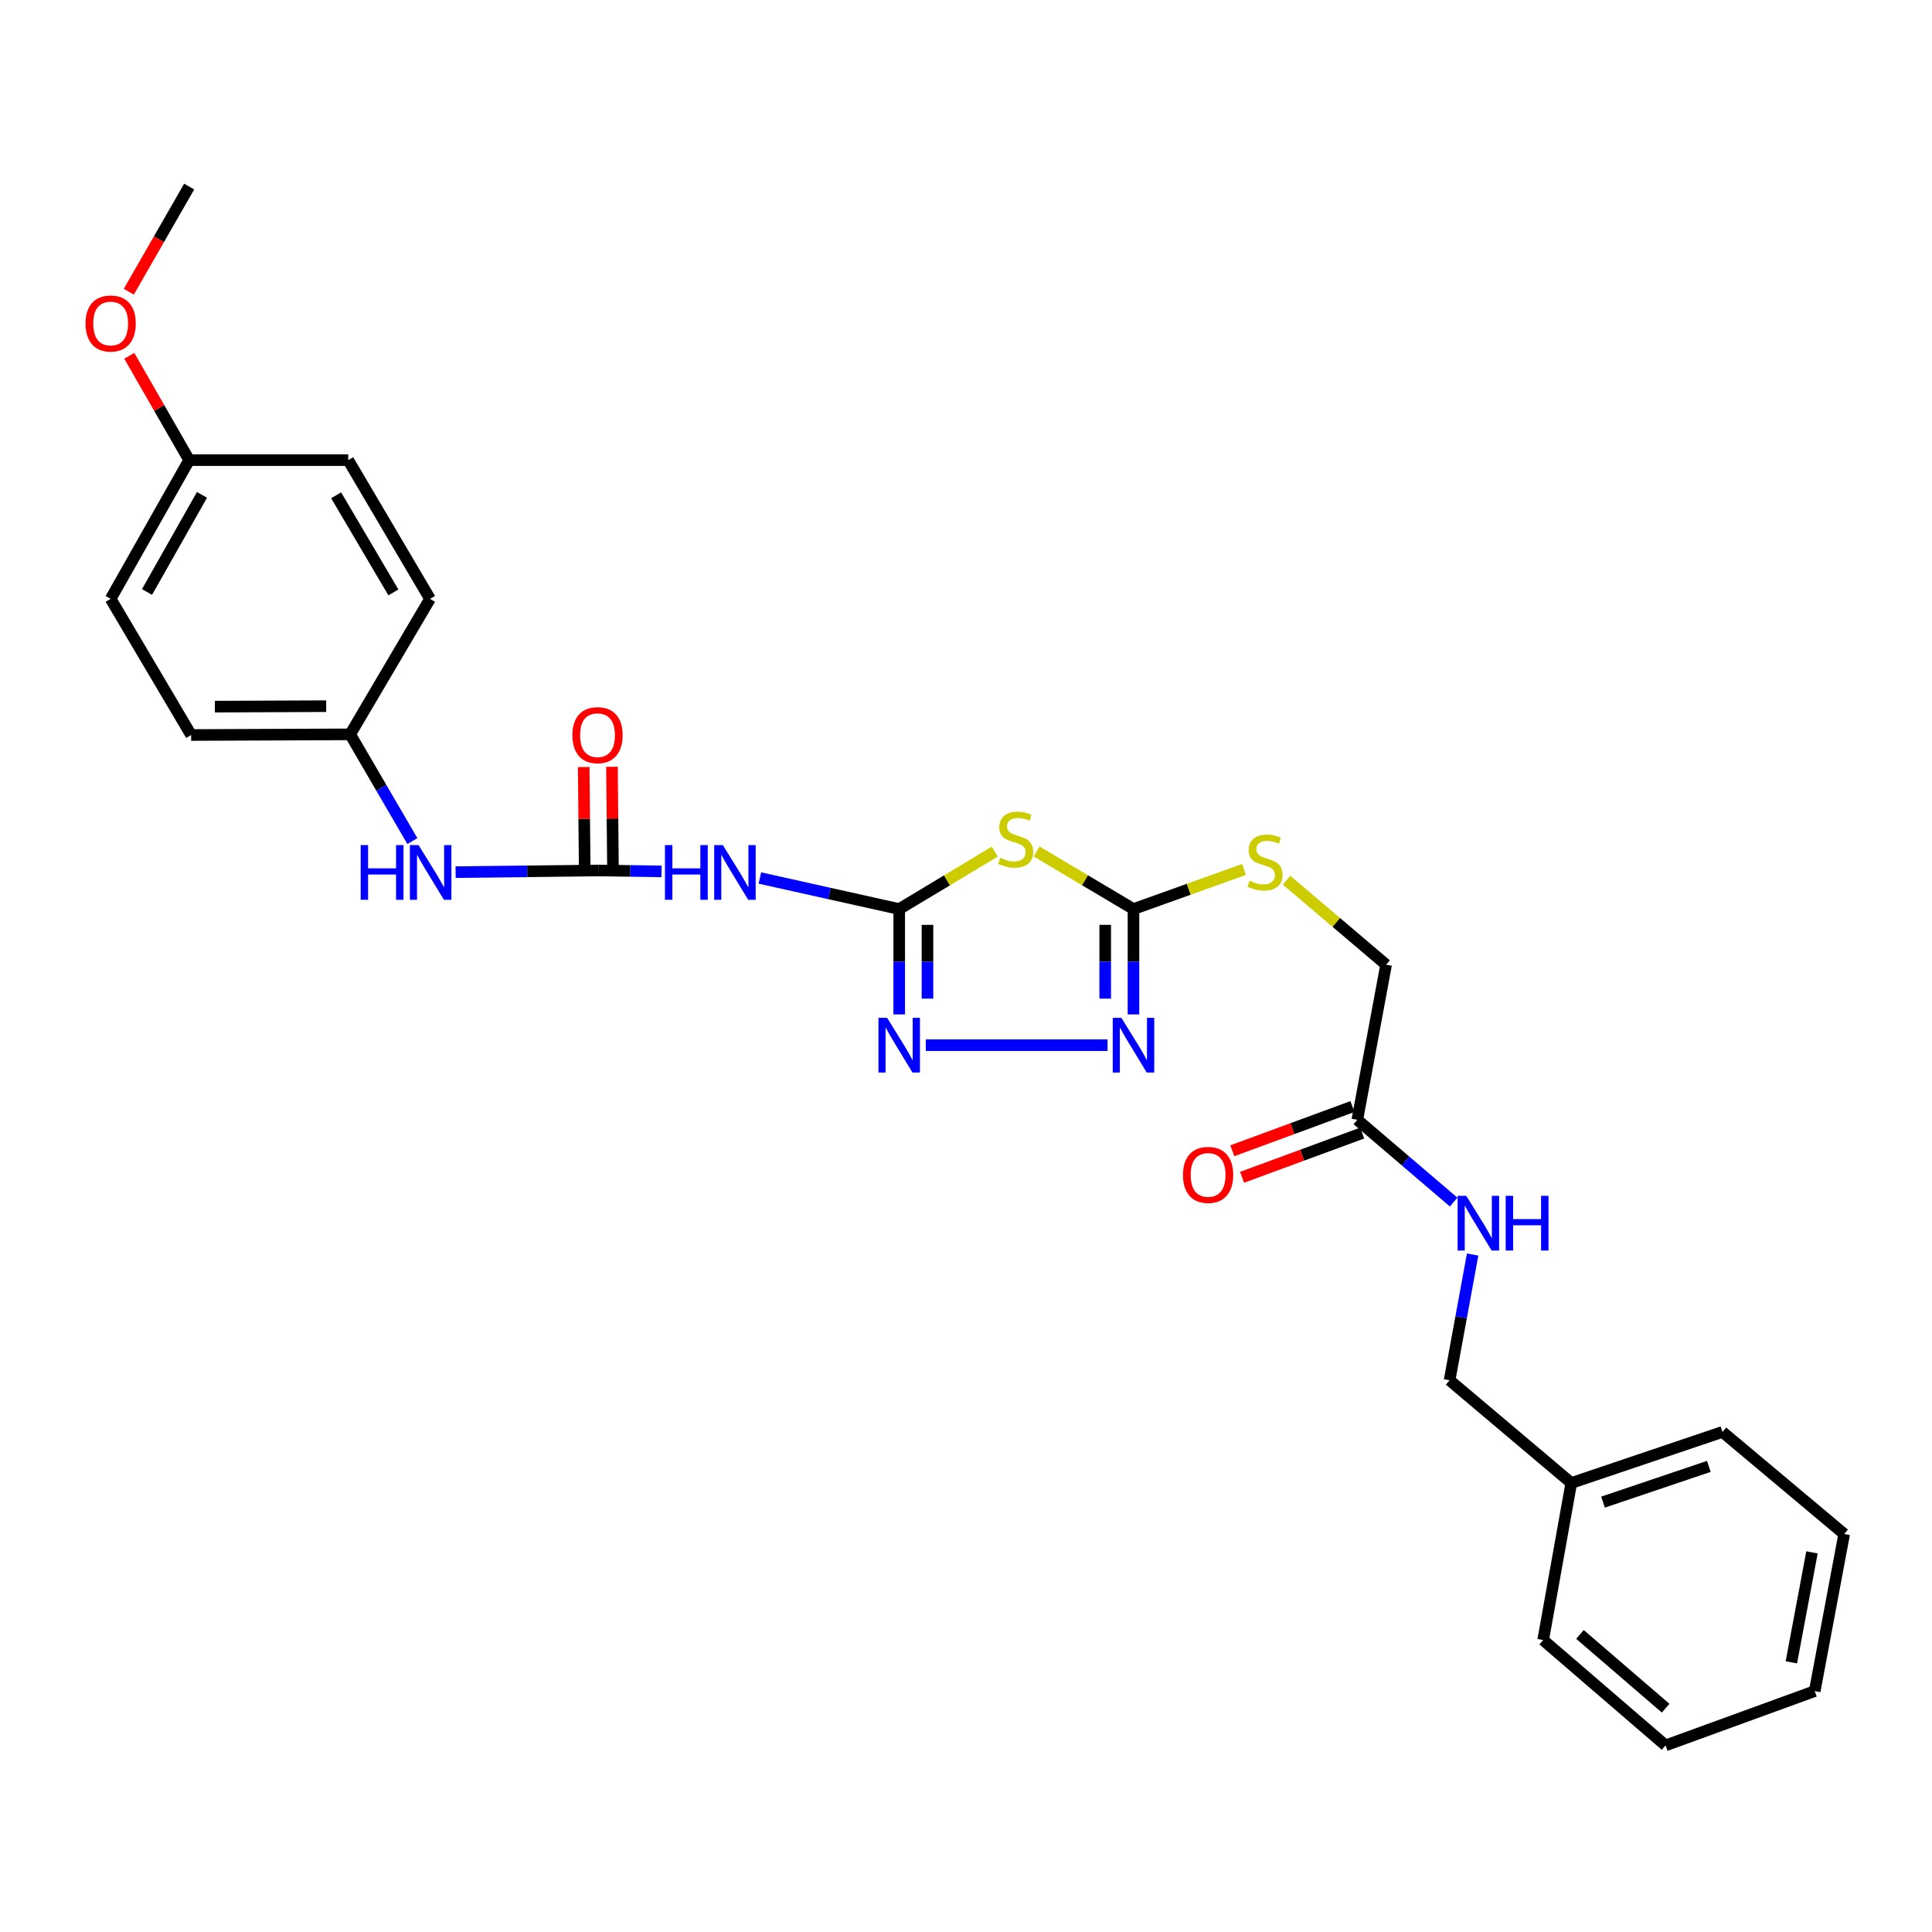 <?xml version='1.0' encoding='iso-8859-1'?>
<svg version='1.1' baseProfile='full'
              xmlns='http://www.w3.org/2000/svg'
                      xmlns:rdkit='http://www.rdkit.org/xml'
                      xmlns:xlink='http://www.w3.org/1999/xlink'
                  xml:space='preserve'
width='1000px' height='1000px' viewBox='0 0 1000 1000'>
<!-- END OF HEADER -->
<rect style='opacity:1.0;fill:#FFFFFF;stroke:none' width='1000' height='1000' x='0' y='0'> </rect>
<path class='bond-0' d='M 465.429,470.527 L 490.154,455.666' style='fill:none;fill-rule:evenodd;stroke:#000000;stroke-width:6px;stroke-linecap:butt;stroke-linejoin:miter;stroke-opacity:1' />
<path class='bond-0' d='M 490.154,455.666 L 514.878,440.805' style='fill:none;fill-rule:evenodd;stroke:#CCCC00;stroke-width:6px;stroke-linecap:butt;stroke-linejoin:miter;stroke-opacity:1' />
<path class='bond-2' d='M 465.429,470.527 L 465.429,497.794' style='fill:none;fill-rule:evenodd;stroke:#000000;stroke-width:6px;stroke-linecap:butt;stroke-linejoin:miter;stroke-opacity:1' />
<path class='bond-2' d='M 465.429,497.794 L 465.429,525.062' style='fill:none;fill-rule:evenodd;stroke:#0000FF;stroke-width:6px;stroke-linecap:butt;stroke-linejoin:miter;stroke-opacity:1' />
<path class='bond-2' d='M 480.06,478.707 L 480.06,497.794' style='fill:none;fill-rule:evenodd;stroke:#000000;stroke-width:6px;stroke-linecap:butt;stroke-linejoin:miter;stroke-opacity:1' />
<path class='bond-2' d='M 480.06,497.794 L 480.06,516.882' style='fill:none;fill-rule:evenodd;stroke:#0000FF;stroke-width:6px;stroke-linecap:butt;stroke-linejoin:miter;stroke-opacity:1' />
<path class='bond-4' d='M 465.429,470.527 L 429.372,462.489' style='fill:none;fill-rule:evenodd;stroke:#000000;stroke-width:6px;stroke-linecap:butt;stroke-linejoin:miter;stroke-opacity:1' />
<path class='bond-4' d='M 429.372,462.489 L 393.316,454.451' style='fill:none;fill-rule:evenodd;stroke:#0000FF;stroke-width:6px;stroke-linecap:butt;stroke-linejoin:miter;stroke-opacity:1' />
<path class='bond-1' d='M 536.57,440.74 L 561.629,455.634' style='fill:none;fill-rule:evenodd;stroke:#CCCC00;stroke-width:6px;stroke-linecap:butt;stroke-linejoin:miter;stroke-opacity:1' />
<path class='bond-1' d='M 561.629,455.634 L 586.688,470.527' style='fill:none;fill-rule:evenodd;stroke:#000000;stroke-width:6px;stroke-linecap:butt;stroke-linejoin:miter;stroke-opacity:1' />
<path class='bond-8' d='M 586.688,470.527 L 615.293,460.28' style='fill:none;fill-rule:evenodd;stroke:#000000;stroke-width:6px;stroke-linecap:butt;stroke-linejoin:miter;stroke-opacity:1' />
<path class='bond-8' d='M 615.293,460.28 L 643.899,450.034' style='fill:none;fill-rule:evenodd;stroke:#CCCC00;stroke-width:6px;stroke-linecap:butt;stroke-linejoin:miter;stroke-opacity:1' />
<path class='bond-28' d='M 586.688,470.527 L 586.688,497.794' style='fill:none;fill-rule:evenodd;stroke:#000000;stroke-width:6px;stroke-linecap:butt;stroke-linejoin:miter;stroke-opacity:1' />
<path class='bond-28' d='M 586.688,497.794 L 586.688,525.062' style='fill:none;fill-rule:evenodd;stroke:#0000FF;stroke-width:6px;stroke-linecap:butt;stroke-linejoin:miter;stroke-opacity:1' />
<path class='bond-28' d='M 572.057,478.707 L 572.057,497.794' style='fill:none;fill-rule:evenodd;stroke:#000000;stroke-width:6px;stroke-linecap:butt;stroke-linejoin:miter;stroke-opacity:1' />
<path class='bond-28' d='M 572.057,497.794 L 572.057,516.882' style='fill:none;fill-rule:evenodd;stroke:#0000FF;stroke-width:6px;stroke-linecap:butt;stroke-linejoin:miter;stroke-opacity:1' />
<path class='bond-3' d='M 479.2,540.983 L 573.261,540.983' style='fill:none;fill-rule:evenodd;stroke:#0000FF;stroke-width:6px;stroke-linecap:butt;stroke-linejoin:miter;stroke-opacity:1' />
<path class='bond-5' d='M 342.417,451.023 L 326.191,450.789' style='fill:none;fill-rule:evenodd;stroke:#0000FF;stroke-width:6px;stroke-linecap:butt;stroke-linejoin:miter;stroke-opacity:1' />
<path class='bond-5' d='M 326.191,450.789 L 309.966,450.555' style='fill:none;fill-rule:evenodd;stroke:#000000;stroke-width:6px;stroke-linecap:butt;stroke-linejoin:miter;stroke-opacity:1' />
<path class='bond-6' d='M 309.966,450.555 L 272.892,450.988' style='fill:none;fill-rule:evenodd;stroke:#000000;stroke-width:6px;stroke-linecap:butt;stroke-linejoin:miter;stroke-opacity:1' />
<path class='bond-6' d='M 272.892,450.988 L 235.819,451.42' style='fill:none;fill-rule:evenodd;stroke:#0000FF;stroke-width:6px;stroke-linecap:butt;stroke-linejoin:miter;stroke-opacity:1' />
<path class='bond-9' d='M 317.281,450.483 L 317.017,423.682' style='fill:none;fill-rule:evenodd;stroke:#000000;stroke-width:6px;stroke-linecap:butt;stroke-linejoin:miter;stroke-opacity:1' />
<path class='bond-9' d='M 317.017,423.682 L 316.753,396.881' style='fill:none;fill-rule:evenodd;stroke:#FF0000;stroke-width:6px;stroke-linecap:butt;stroke-linejoin:miter;stroke-opacity:1' />
<path class='bond-9' d='M 302.65,450.627 L 302.386,423.826' style='fill:none;fill-rule:evenodd;stroke:#000000;stroke-width:6px;stroke-linecap:butt;stroke-linejoin:miter;stroke-opacity:1' />
<path class='bond-9' d='M 302.386,423.826 L 302.122,397.025' style='fill:none;fill-rule:evenodd;stroke:#FF0000;stroke-width:6px;stroke-linecap:butt;stroke-linejoin:miter;stroke-opacity:1' />
<path class='bond-13' d='M 213.444,435.343 L 197.344,407.721' style='fill:none;fill-rule:evenodd;stroke:#0000FF;stroke-width:6px;stroke-linecap:butt;stroke-linejoin:miter;stroke-opacity:1' />
<path class='bond-13' d='M 197.344,407.721 L 181.245,380.098' style='fill:none;fill-rule:evenodd;stroke:#000000;stroke-width:6px;stroke-linecap:butt;stroke-linejoin:miter;stroke-opacity:1' />
<path class='bond-7' d='M 702.542,579.609 L 717.441,499.325' style='fill:none;fill-rule:evenodd;stroke:#000000;stroke-width:6px;stroke-linecap:butt;stroke-linejoin:miter;stroke-opacity:1' />
<path class='bond-10' d='M 702.542,579.609 L 727.472,600.899' style='fill:none;fill-rule:evenodd;stroke:#000000;stroke-width:6px;stroke-linecap:butt;stroke-linejoin:miter;stroke-opacity:1' />
<path class='bond-10' d='M 727.472,600.899 L 752.403,622.188' style='fill:none;fill-rule:evenodd;stroke:#0000FF;stroke-width:6px;stroke-linecap:butt;stroke-linejoin:miter;stroke-opacity:1' />
<path class='bond-11' d='M 700.014,572.744 L 668.925,584.193' style='fill:none;fill-rule:evenodd;stroke:#000000;stroke-width:6px;stroke-linecap:butt;stroke-linejoin:miter;stroke-opacity:1' />
<path class='bond-11' d='M 668.925,584.193 L 637.835,595.641' style='fill:none;fill-rule:evenodd;stroke:#FF0000;stroke-width:6px;stroke-linecap:butt;stroke-linejoin:miter;stroke-opacity:1' />
<path class='bond-11' d='M 705.069,586.474 L 673.98,597.922' style='fill:none;fill-rule:evenodd;stroke:#000000;stroke-width:6px;stroke-linecap:butt;stroke-linejoin:miter;stroke-opacity:1' />
<path class='bond-11' d='M 673.98,597.922 L 642.891,609.371' style='fill:none;fill-rule:evenodd;stroke:#FF0000;stroke-width:6px;stroke-linecap:butt;stroke-linejoin:miter;stroke-opacity:1' />
<path class='bond-12' d='M 665.922,455.587 L 691.681,477.456' style='fill:none;fill-rule:evenodd;stroke:#CCCC00;stroke-width:6px;stroke-linecap:butt;stroke-linejoin:miter;stroke-opacity:1' />
<path class='bond-12' d='M 691.681,477.456 L 717.441,499.325' style='fill:none;fill-rule:evenodd;stroke:#000000;stroke-width:6px;stroke-linecap:butt;stroke-linejoin:miter;stroke-opacity:1' />
<path class='bond-14' d='M 762.229,649.345 L 756.267,681.882' style='fill:none;fill-rule:evenodd;stroke:#0000FF;stroke-width:6px;stroke-linecap:butt;stroke-linejoin:miter;stroke-opacity:1' />
<path class='bond-14' d='M 756.267,681.882 L 750.304,714.418' style='fill:none;fill-rule:evenodd;stroke:#000000;stroke-width:6px;stroke-linecap:butt;stroke-linejoin:miter;stroke-opacity:1' />
<path class='bond-16' d='M 181.245,380.098 L 222.577,309.975' style='fill:none;fill-rule:evenodd;stroke:#000000;stroke-width:6px;stroke-linecap:butt;stroke-linejoin:miter;stroke-opacity:1' />
<path class='bond-17' d='M 181.245,380.098 L 98.937,380.44' style='fill:none;fill-rule:evenodd;stroke:#000000;stroke-width:6px;stroke-linecap:butt;stroke-linejoin:miter;stroke-opacity:1' />
<path class='bond-17' d='M 168.838,365.519 L 111.222,365.758' style='fill:none;fill-rule:evenodd;stroke:#000000;stroke-width:6px;stroke-linecap:butt;stroke-linejoin:miter;stroke-opacity:1' />
<path class='bond-20' d='M 750.304,714.418 L 813.299,767.602' style='fill:none;fill-rule:evenodd;stroke:#000000;stroke-width:6px;stroke-linecap:butt;stroke-linejoin:miter;stroke-opacity:1' />
<path class='bond-15' d='M 97.913,238.161 L 57.271,309.975' style='fill:none;fill-rule:evenodd;stroke:#000000;stroke-width:6px;stroke-linecap:butt;stroke-linejoin:miter;stroke-opacity:1' />
<path class='bond-15' d='M 104.55,256.139 L 76.1,306.409' style='fill:none;fill-rule:evenodd;stroke:#000000;stroke-width:6px;stroke-linecap:butt;stroke-linejoin:miter;stroke-opacity:1' />
<path class='bond-21' d='M 97.913,238.161 L 82.414,211.162' style='fill:none;fill-rule:evenodd;stroke:#000000;stroke-width:6px;stroke-linecap:butt;stroke-linejoin:miter;stroke-opacity:1' />
<path class='bond-21' d='M 82.414,211.162 L 66.915,184.163' style='fill:none;fill-rule:evenodd;stroke:#FF0000;stroke-width:6px;stroke-linecap:butt;stroke-linejoin:miter;stroke-opacity:1' />
<path class='bond-29' d='M 97.913,238.161 L 180.237,238.161' style='fill:none;fill-rule:evenodd;stroke:#000000;stroke-width:6px;stroke-linecap:butt;stroke-linejoin:miter;stroke-opacity:1' />
<path class='bond-19' d='M 222.577,309.975 L 180.237,238.161' style='fill:none;fill-rule:evenodd;stroke:#000000;stroke-width:6px;stroke-linecap:butt;stroke-linejoin:miter;stroke-opacity:1' />
<path class='bond-19' d='M 203.623,306.634 L 173.984,256.364' style='fill:none;fill-rule:evenodd;stroke:#000000;stroke-width:6px;stroke-linecap:butt;stroke-linejoin:miter;stroke-opacity:1' />
<path class='bond-18' d='M 98.937,380.44 L 57.271,309.975' style='fill:none;fill-rule:evenodd;stroke:#000000;stroke-width:6px;stroke-linecap:butt;stroke-linejoin:miter;stroke-opacity:1' />
<path class='bond-22' d='M 813.299,767.602 L 891.542,741.169' style='fill:none;fill-rule:evenodd;stroke:#000000;stroke-width:6px;stroke-linecap:butt;stroke-linejoin:miter;stroke-opacity:1' />
<path class='bond-22' d='M 829.718,777.499 L 884.489,758.995' style='fill:none;fill-rule:evenodd;stroke:#000000;stroke-width:6px;stroke-linecap:butt;stroke-linejoin:miter;stroke-opacity:1' />
<path class='bond-23' d='M 813.299,767.602 L 798.741,848.886' style='fill:none;fill-rule:evenodd;stroke:#000000;stroke-width:6px;stroke-linecap:butt;stroke-linejoin:miter;stroke-opacity:1' />
<path class='bond-24' d='M 66.664,151.002 L 82.288,123.787' style='fill:none;fill-rule:evenodd;stroke:#FF0000;stroke-width:6px;stroke-linecap:butt;stroke-linejoin:miter;stroke-opacity:1' />
<path class='bond-24' d='M 82.288,123.787 L 97.913,96.573' style='fill:none;fill-rule:evenodd;stroke:#000000;stroke-width:6px;stroke-linecap:butt;stroke-linejoin:miter;stroke-opacity:1' />
<path class='bond-25' d='M 891.542,741.169 L 954.545,794.011' style='fill:none;fill-rule:evenodd;stroke:#000000;stroke-width:6px;stroke-linecap:butt;stroke-linejoin:miter;stroke-opacity:1' />
<path class='bond-26' d='M 798.741,848.886 L 862.085,903.427' style='fill:none;fill-rule:evenodd;stroke:#000000;stroke-width:6px;stroke-linecap:butt;stroke-linejoin:miter;stroke-opacity:1' />
<path class='bond-26' d='M 817.789,845.98 L 862.13,884.159' style='fill:none;fill-rule:evenodd;stroke:#000000;stroke-width:6px;stroke-linecap:butt;stroke-linejoin:miter;stroke-opacity:1' />
<path class='bond-30' d='M 954.545,794.011 L 939.297,875.311' style='fill:none;fill-rule:evenodd;stroke:#000000;stroke-width:6px;stroke-linecap:butt;stroke-linejoin:miter;stroke-opacity:1' />
<path class='bond-30' d='M 937.878,803.509 L 927.204,860.419' style='fill:none;fill-rule:evenodd;stroke:#000000;stroke-width:6px;stroke-linecap:butt;stroke-linejoin:miter;stroke-opacity:1' />
<path class='bond-27' d='M 862.085,903.427 L 939.297,875.311' style='fill:none;fill-rule:evenodd;stroke:#000000;stroke-width:6px;stroke-linecap:butt;stroke-linejoin:miter;stroke-opacity:1' />
<path  class='atom-1' d='M 517.717 444.01
Q 518.037 444.13, 519.357 444.69
Q 520.677 445.25, 522.117 445.61
Q 523.597 445.93, 525.037 445.93
Q 527.717 445.93, 529.277 444.65
Q 530.837 443.33, 530.837 441.05
Q 530.837 439.49, 530.037 438.53
Q 529.277 437.57, 528.077 437.05
Q 526.877 436.53, 524.877 435.93
Q 522.357 435.17, 520.837 434.45
Q 519.357 433.73, 518.277 432.21
Q 517.237 430.69, 517.237 428.13
Q 517.237 424.57, 519.637 422.37
Q 522.077 420.17, 526.877 420.17
Q 530.157 420.17, 533.877 421.73
L 532.957 424.81
Q 529.557 423.41, 526.997 423.41
Q 524.237 423.41, 522.717 424.57
Q 521.197 425.69, 521.237 427.65
Q 521.237 429.17, 521.997 430.09
Q 522.797 431.01, 523.917 431.53
Q 525.077 432.05, 526.997 432.65
Q 529.557 433.45, 531.077 434.25
Q 532.597 435.05, 533.677 436.69
Q 534.797 438.29, 534.797 441.05
Q 534.797 444.97, 532.157 447.09
Q 529.557 449.17, 525.197 449.17
Q 522.677 449.17, 520.757 448.61
Q 518.877 448.09, 516.637 447.17
L 517.717 444.01
' fill='#CCCC00'/>
<path  class='atom-3' d='M 459.169 526.823
L 468.449 541.823
Q 469.369 543.303, 470.849 545.983
Q 472.329 548.663, 472.409 548.823
L 472.409 526.823
L 476.169 526.823
L 476.169 555.143
L 472.289 555.143
L 462.329 538.743
Q 461.169 536.823, 459.929 534.623
Q 458.729 532.423, 458.369 531.743
L 458.369 555.143
L 454.689 555.143
L 454.689 526.823
L 459.169 526.823
' fill='#0000FF'/>
<path  class='atom-4' d='M 580.428 526.823
L 589.708 541.823
Q 590.628 543.303, 592.108 545.983
Q 593.588 548.663, 593.668 548.823
L 593.668 526.823
L 597.428 526.823
L 597.428 555.143
L 593.548 555.143
L 583.588 538.743
Q 582.428 536.823, 581.188 534.623
Q 579.988 532.423, 579.628 531.743
L 579.628 555.143
L 575.948 555.143
L 575.948 526.823
L 580.428 526.823
' fill='#0000FF'/>
<path  class='atom-5' d='M 344.178 437.411
L 348.018 437.411
L 348.018 449.451
L 362.498 449.451
L 362.498 437.411
L 366.338 437.411
L 366.338 465.731
L 362.498 465.731
L 362.498 452.651
L 348.018 452.651
L 348.018 465.731
L 344.178 465.731
L 344.178 437.411
' fill='#0000FF'/>
<path  class='atom-5' d='M 374.138 437.411
L 383.418 452.411
Q 384.338 453.891, 385.818 456.571
Q 387.298 459.251, 387.378 459.411
L 387.378 437.411
L 391.138 437.411
L 391.138 465.731
L 387.258 465.731
L 377.298 449.331
Q 376.138 447.411, 374.898 445.211
Q 373.698 443.011, 373.338 442.331
L 373.338 465.731
L 369.658 465.731
L 369.658 437.411
L 374.138 437.411
' fill='#0000FF'/>
<path  class='atom-7' d='M 186.683 437.411
L 190.523 437.411
L 190.523 449.451
L 205.003 449.451
L 205.003 437.411
L 208.843 437.411
L 208.843 465.731
L 205.003 465.731
L 205.003 452.651
L 190.523 452.651
L 190.523 465.731
L 186.683 465.731
L 186.683 437.411
' fill='#0000FF'/>
<path  class='atom-7' d='M 216.643 437.411
L 225.923 452.411
Q 226.843 453.891, 228.323 456.571
Q 229.803 459.251, 229.883 459.411
L 229.883 437.411
L 233.643 437.411
L 233.643 465.731
L 229.763 465.731
L 219.803 449.331
Q 218.643 447.411, 217.403 445.211
Q 216.203 443.011, 215.843 442.331
L 215.843 465.731
L 212.163 465.731
L 212.163 437.411
L 216.643 437.411
' fill='#0000FF'/>
<path  class='atom-9' d='M 646.787 455.853
Q 647.107 455.973, 648.427 456.533
Q 649.747 457.093, 651.187 457.453
Q 652.667 457.773, 654.107 457.773
Q 656.787 457.773, 658.347 456.493
Q 659.907 455.173, 659.907 452.893
Q 659.907 451.333, 659.107 450.373
Q 658.347 449.413, 657.147 448.893
Q 655.947 448.373, 653.947 447.773
Q 651.427 447.013, 649.907 446.293
Q 648.427 445.573, 647.347 444.053
Q 646.307 442.533, 646.307 439.973
Q 646.307 436.413, 648.707 434.213
Q 651.147 432.013, 655.947 432.013
Q 659.227 432.013, 662.947 433.573
L 662.027 436.653
Q 658.627 435.253, 656.067 435.253
Q 653.307 435.253, 651.787 436.413
Q 650.267 437.533, 650.307 439.493
Q 650.307 441.013, 651.067 441.933
Q 651.867 442.853, 652.987 443.373
Q 654.147 443.893, 656.067 444.493
Q 658.627 445.293, 660.147 446.093
Q 661.667 446.893, 662.747 448.533
Q 663.867 450.133, 663.867 452.893
Q 663.867 456.813, 661.227 458.933
Q 658.627 461.013, 654.267 461.013
Q 651.747 461.013, 649.827 460.453
Q 647.947 459.933, 645.707 459.013
L 646.787 455.853
' fill='#CCCC00'/>
<path  class='atom-10' d='M 296.275 380.52
Q 296.275 373.72, 299.635 369.92
Q 302.995 366.12, 309.275 366.12
Q 315.555 366.12, 318.915 369.92
Q 322.275 373.72, 322.275 380.52
Q 322.275 387.4, 318.875 391.32
Q 315.475 395.2, 309.275 395.2
Q 303.035 395.2, 299.635 391.32
Q 296.275 387.44, 296.275 380.52
M 309.275 392
Q 313.595 392, 315.915 389.12
Q 318.275 386.2, 318.275 380.52
Q 318.275 374.96, 315.915 372.16
Q 313.595 369.32, 309.275 369.32
Q 304.955 369.32, 302.595 372.12
Q 300.275 374.92, 300.275 380.52
Q 300.275 386.24, 302.595 389.12
Q 304.955 392, 309.275 392
' fill='#FF0000'/>
<path  class='atom-11' d='M 758.943 618.958
L 768.223 633.958
Q 769.143 635.438, 770.623 638.118
Q 772.103 640.798, 772.183 640.958
L 772.183 618.958
L 775.943 618.958
L 775.943 647.278
L 772.063 647.278
L 762.103 630.878
Q 760.943 628.958, 759.703 626.758
Q 758.503 624.558, 758.143 623.878
L 758.143 647.278
L 754.463 647.278
L 754.463 618.958
L 758.943 618.958
' fill='#0000FF'/>
<path  class='atom-11' d='M 779.343 618.958
L 783.183 618.958
L 783.183 630.998
L 797.663 630.998
L 797.663 618.958
L 801.503 618.958
L 801.503 647.278
L 797.663 647.278
L 797.663 634.198
L 783.183 634.198
L 783.183 647.278
L 779.343 647.278
L 779.343 618.958
' fill='#0000FF'/>
<path  class='atom-12' d='M 612.306 608.13
Q 612.306 601.33, 615.666 597.53
Q 619.026 593.73, 625.306 593.73
Q 631.586 593.73, 634.946 597.53
Q 638.306 601.33, 638.306 608.13
Q 638.306 615.01, 634.906 618.93
Q 631.506 622.81, 625.306 622.81
Q 619.066 622.81, 615.666 618.93
Q 612.306 615.05, 612.306 608.13
M 625.306 619.61
Q 629.626 619.61, 631.946 616.73
Q 634.306 613.81, 634.306 608.13
Q 634.306 602.57, 631.946 599.77
Q 629.626 596.93, 625.306 596.93
Q 620.986 596.93, 618.626 599.73
Q 616.306 602.53, 616.306 608.13
Q 616.306 613.85, 618.626 616.73
Q 620.986 619.61, 625.306 619.61
' fill='#FF0000'/>
<path  class='atom-22' d='M 44.271 167.443
Q 44.271 160.643, 47.631 156.843
Q 50.991 153.043, 57.271 153.043
Q 63.551 153.043, 66.911 156.843
Q 70.271 160.643, 70.271 167.443
Q 70.271 174.323, 66.871 178.243
Q 63.471 182.123, 57.271 182.123
Q 51.031 182.123, 47.631 178.243
Q 44.271 174.363, 44.271 167.443
M 57.271 178.923
Q 61.591 178.923, 63.911 176.043
Q 66.271 173.123, 66.271 167.443
Q 66.271 161.883, 63.911 159.083
Q 61.591 156.243, 57.271 156.243
Q 52.951 156.243, 50.591 159.043
Q 48.271 161.843, 48.271 167.443
Q 48.271 173.163, 50.591 176.043
Q 52.951 178.923, 57.271 178.923
' fill='#FF0000'/>
</svg>
